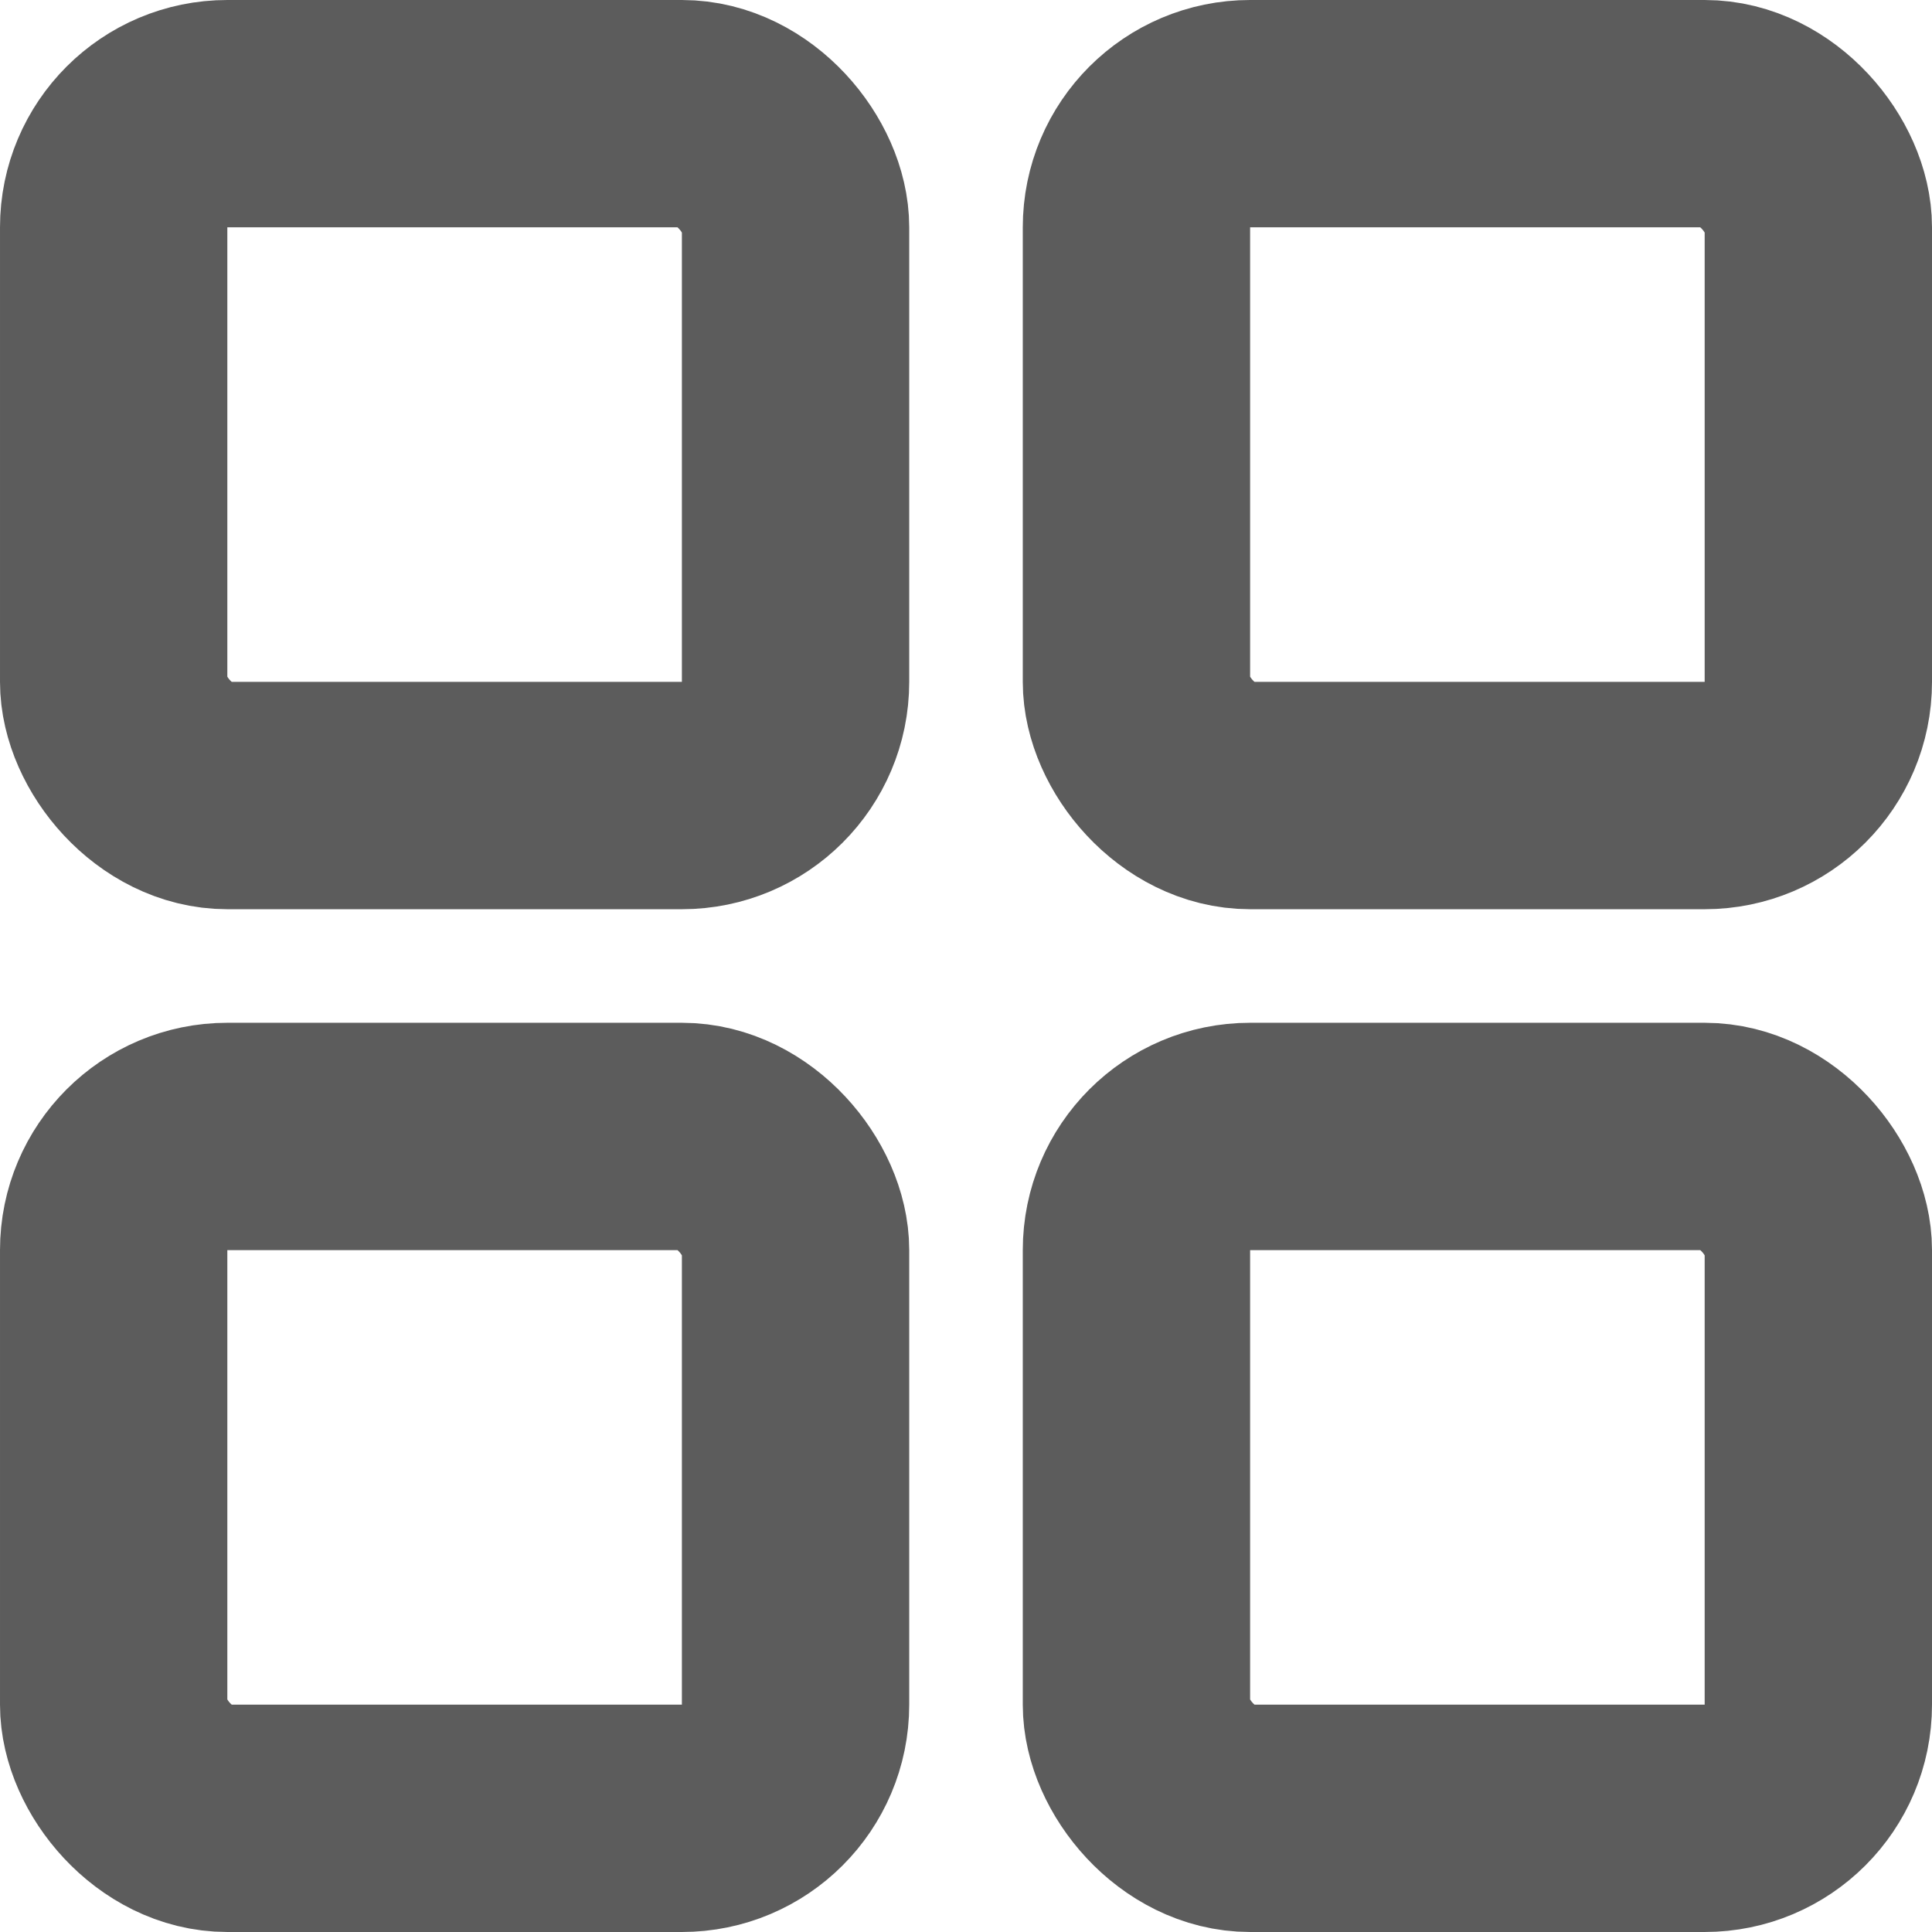<svg xmlns="http://www.w3.org/2000/svg" width="18" height="18" viewBox="0 0 18 18" fill="none">
<rect x="1.059" y="1.059" width="6.353" height="6.353" rx="1.059" stroke="#5C5C5C" stroke-width="2.118"/>
<rect x="1.059" y="10.588" width="6.353" height="6.353" rx="1.059" stroke="#5C5C5C" stroke-width="2.118"/>
<rect x="10.588" y="1.059" width="6.353" height="6.353" rx="1.059" stroke="#5C5C5C" stroke-width="2.118"/>
<rect x="10.588" y="10.588" width="6.353" height="6.353" rx="1.059" stroke="#5C5C5C" stroke-width="2.118"/>
</svg>
